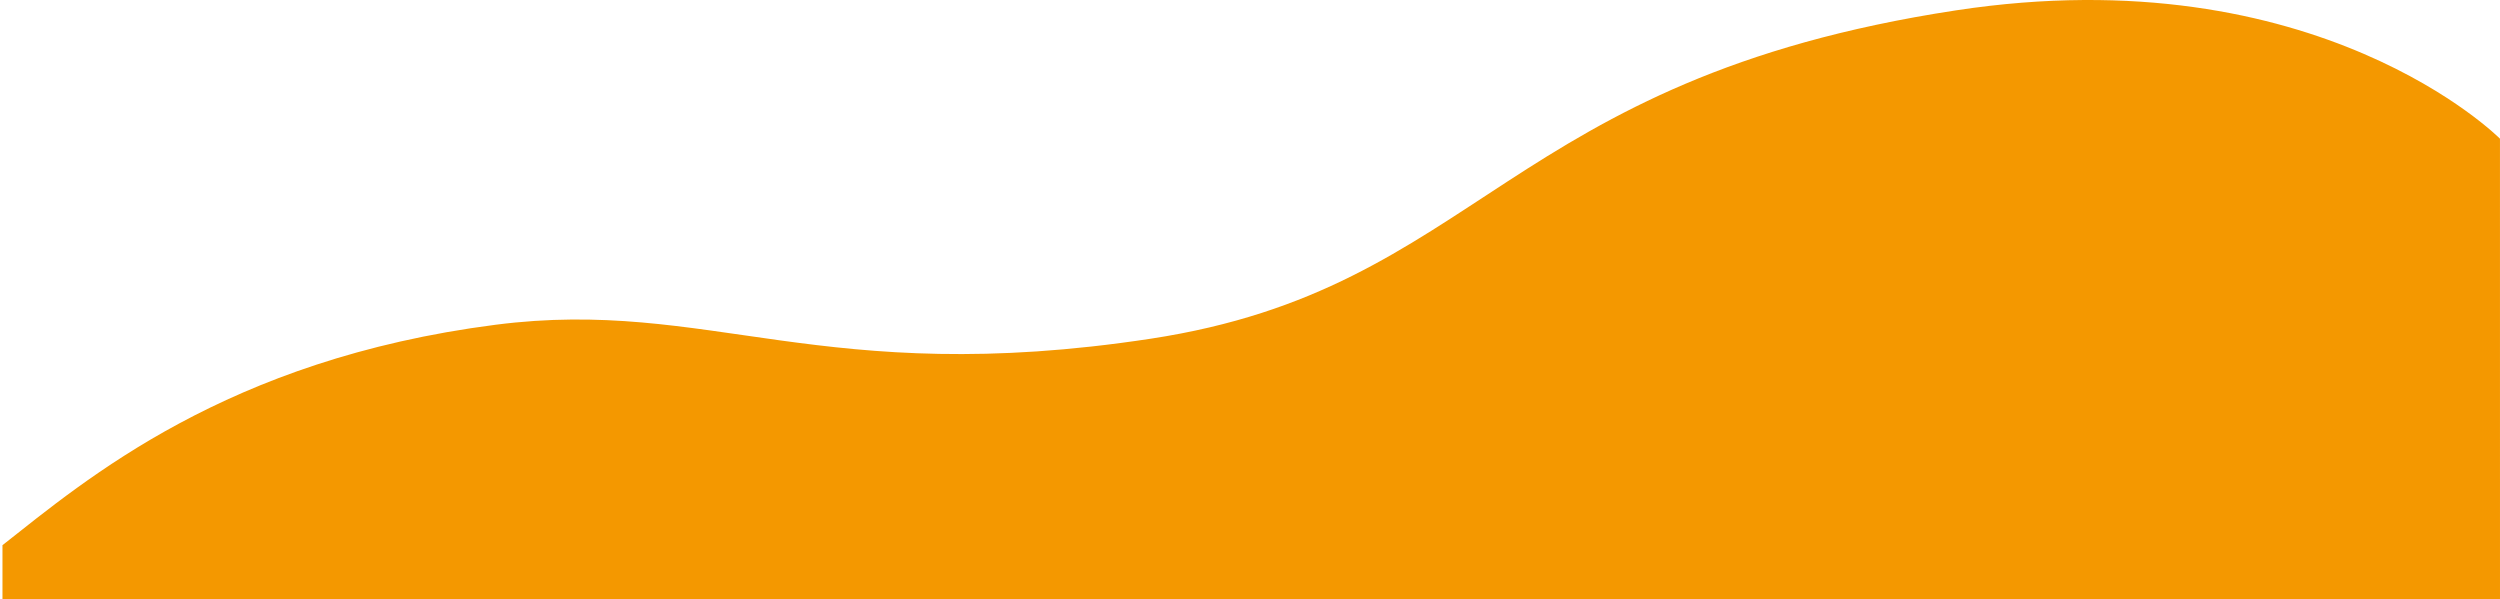 <?xml version="1.0" encoding="UTF-8" standalone="no"?><!DOCTYPE svg PUBLIC "-//W3C//DTD SVG 1.1//EN" "http://www.w3.org/Graphics/SVG/1.1/DTD/svg11.dtd"><svg width="100%" height="100%" viewBox="0 0 1001 240" version="1.1" xmlns="http://www.w3.org/2000/svg" xmlns:xlink="http://www.w3.org/1999/xlink" xml:space="preserve" xmlns:serif="http://www.serif.com/" style="fill-rule:evenodd;clip-rule:evenodd;stroke-linejoin:round;stroke-miterlimit:2;"><rect id="bg_wave_orange02_2021" x="0.99" y="-0" width="1000.01" height="239.957" style="fill:none;"/><clipPath id="_clip1"><rect x="0.99" y="-0" width="1000.01" height="239.957"/></clipPath><g clip-path="url(#_clip1)"><path d="M0.99,218.288c33.36,-26.214 89.646,-74.377 197.404,-88.252c85.503,-11.005 130.276,25.735 262.374,5.579c132.098,-20.157 141.199,-103.818 322.396,-131.467c144.946,-22.112 217.826,51.389 217.826,51.389l-0,1.283l0.01,202.829l-1000.01,-0.692l0.001,-40.669Z" style="fill:#f49800;fill-rule:nonzero;"/></g></svg>
